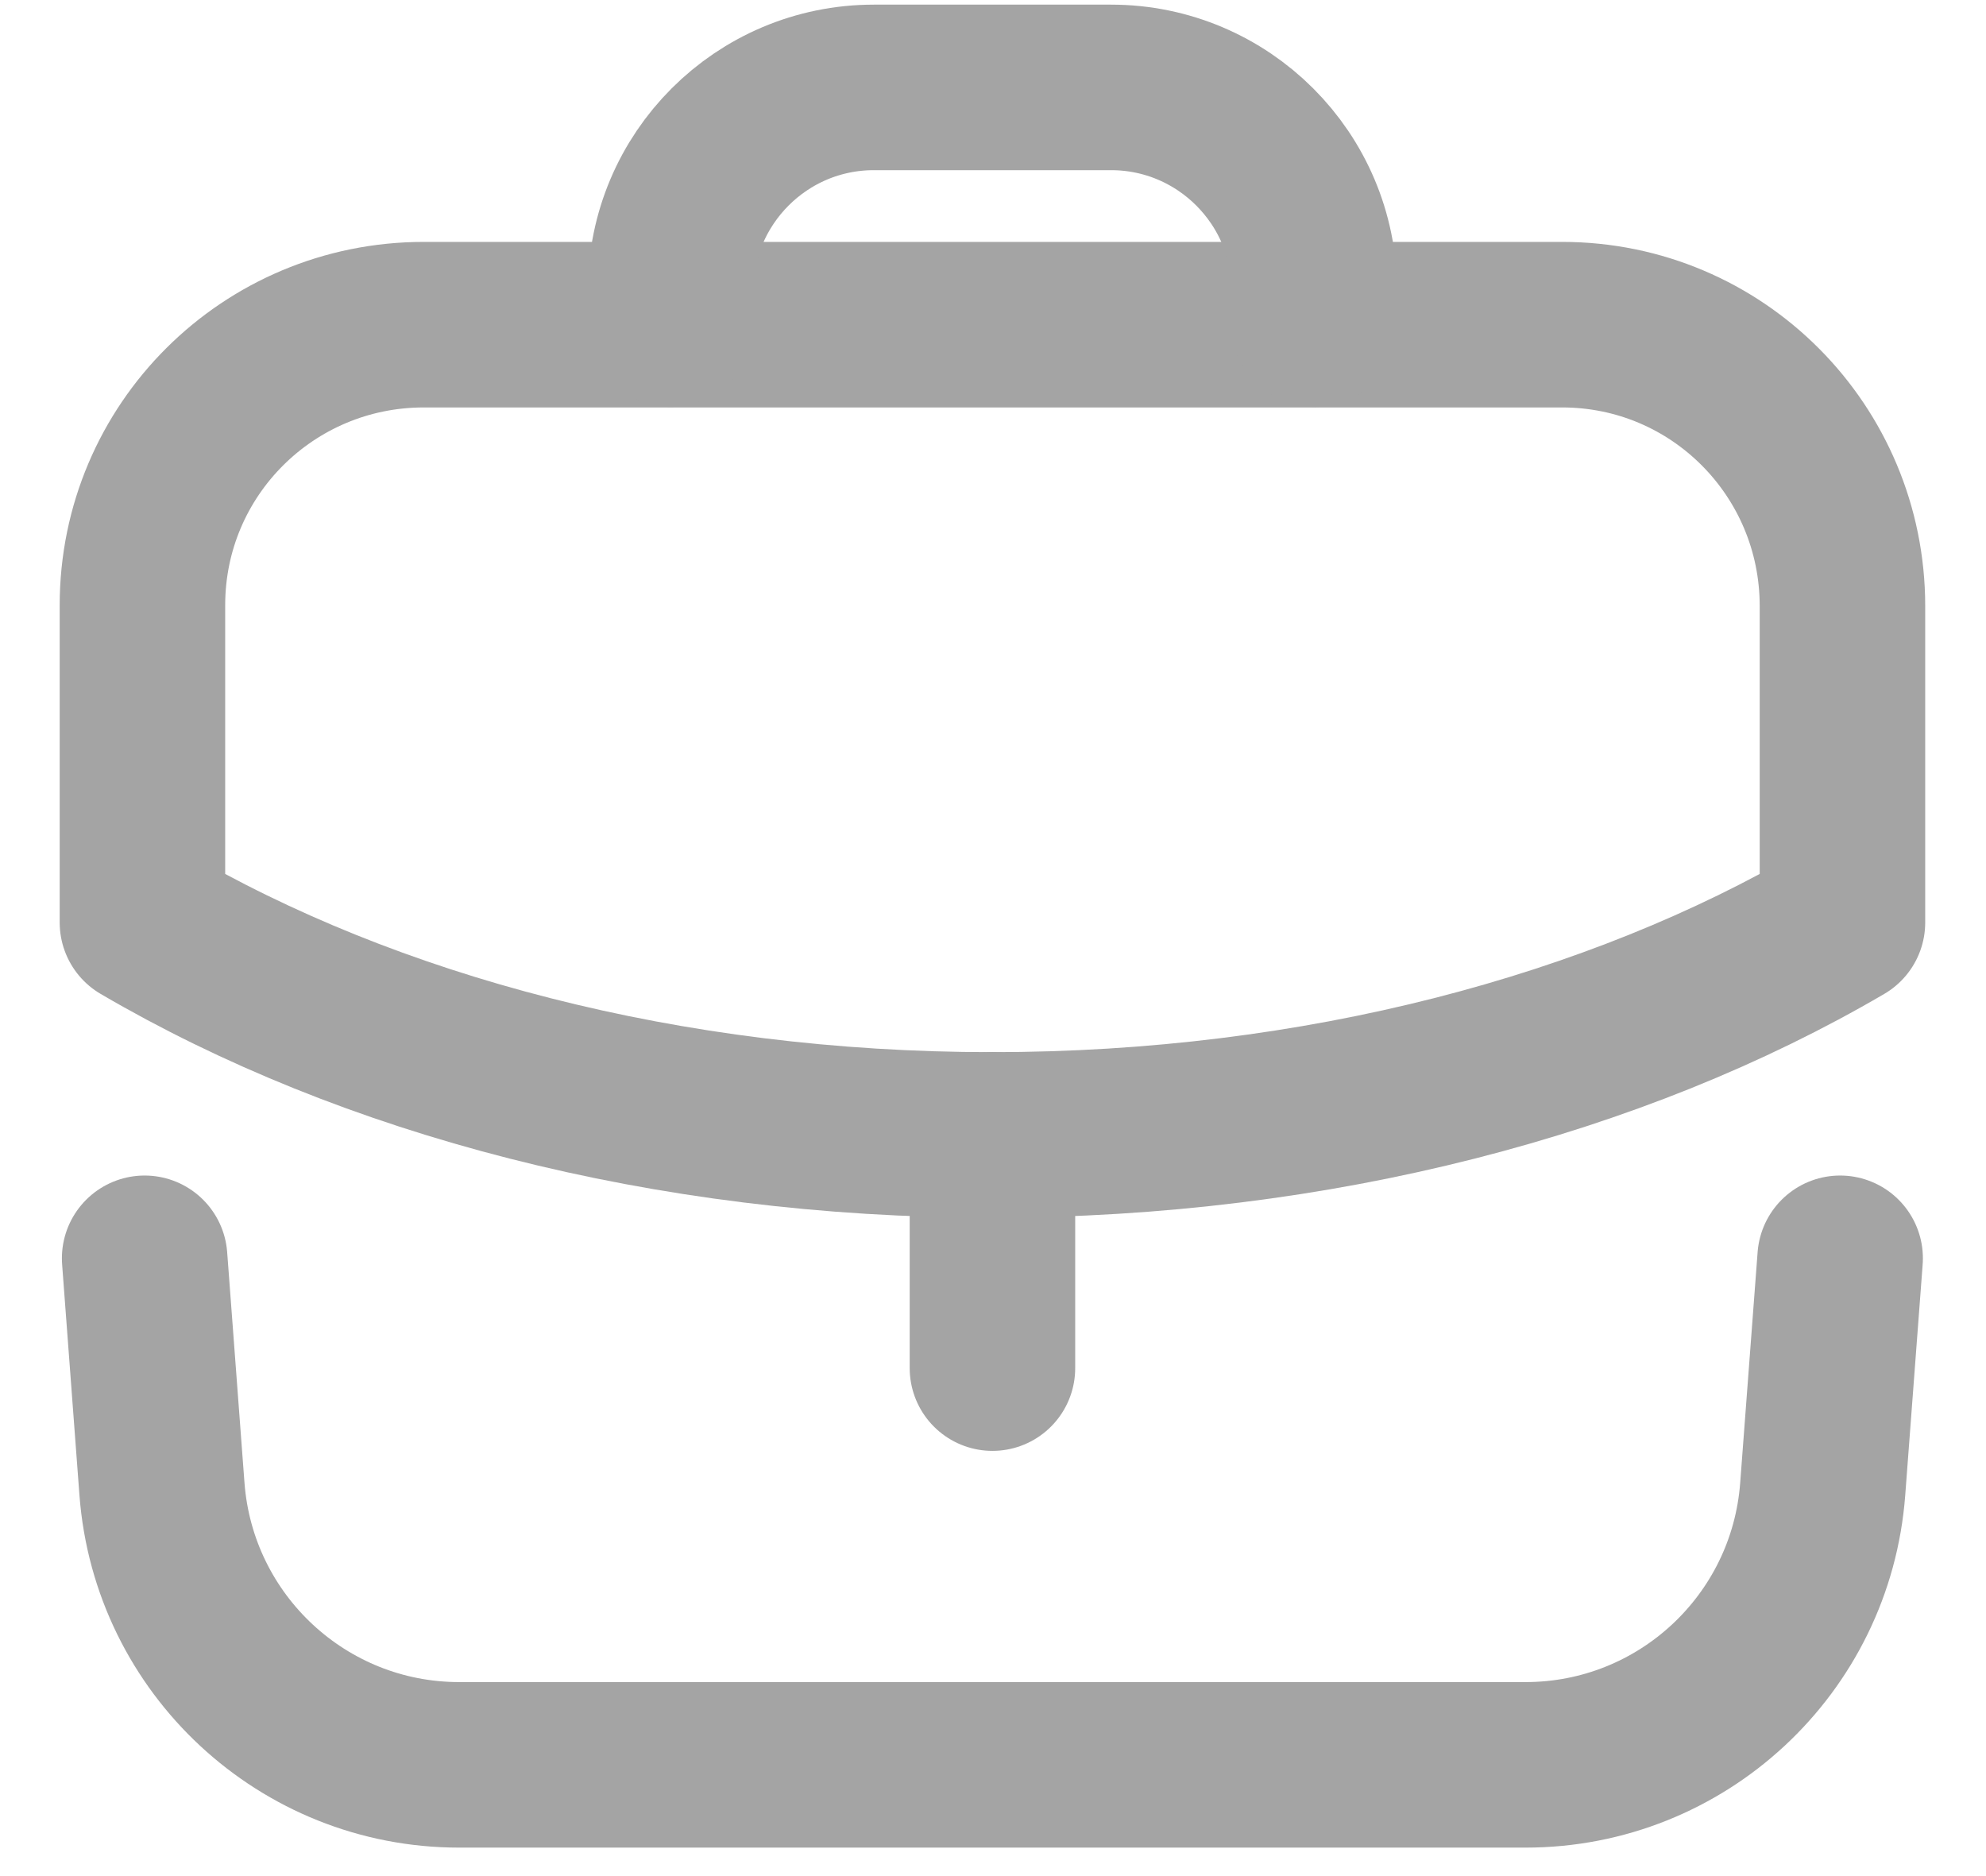 <svg xmlns="http://www.w3.org/2000/svg" width="18" height="17" fill="none" viewBox="0 0 18 17"><g id="Work"><path id="Stroke 1" stroke="#A4A4A4" stroke-linecap="round" stroke-linejoin="round" stroke-width="1.5" d="M8.995 12.397V10.283"/><g id="Group 8"><path id="Stroke 2" fill-rule="evenodd" stroke="#A4A4A4" stroke-linecap="round" stroke-linejoin="round" stroke-width="1.5" d="M14.158 2.942C15.566 2.942 16.699 4.084 16.699 5.492V8.359C14.649 9.559 11.941 10.284 8.991 10.284C6.041 10.284 3.341 9.559 1.291 8.359V5.484C1.291 4.075 2.433 2.942 3.841 2.942H14.158Z" clip-rule="evenodd"/><path id="Stroke 4" stroke="#A4A4A4" stroke-linecap="round" stroke-linejoin="round" stroke-width="1.5" d="M11.912 2.938V2.633C11.912 1.617 11.086 0.792 10.07 0.792H7.92C6.903 0.792 6.078 1.617 6.078 2.633V2.938"/><path id="Stroke 6" stroke="#A4A4A4" stroke-linecap="round" stroke-linejoin="round" stroke-width="1.5" d="M1.311 11.402L1.468 13.493C1.575 14.902 2.749 15.992 4.161 15.992H13.827C15.24 15.992 16.414 14.902 16.52 13.493L16.678 11.402"/></g></g></svg>